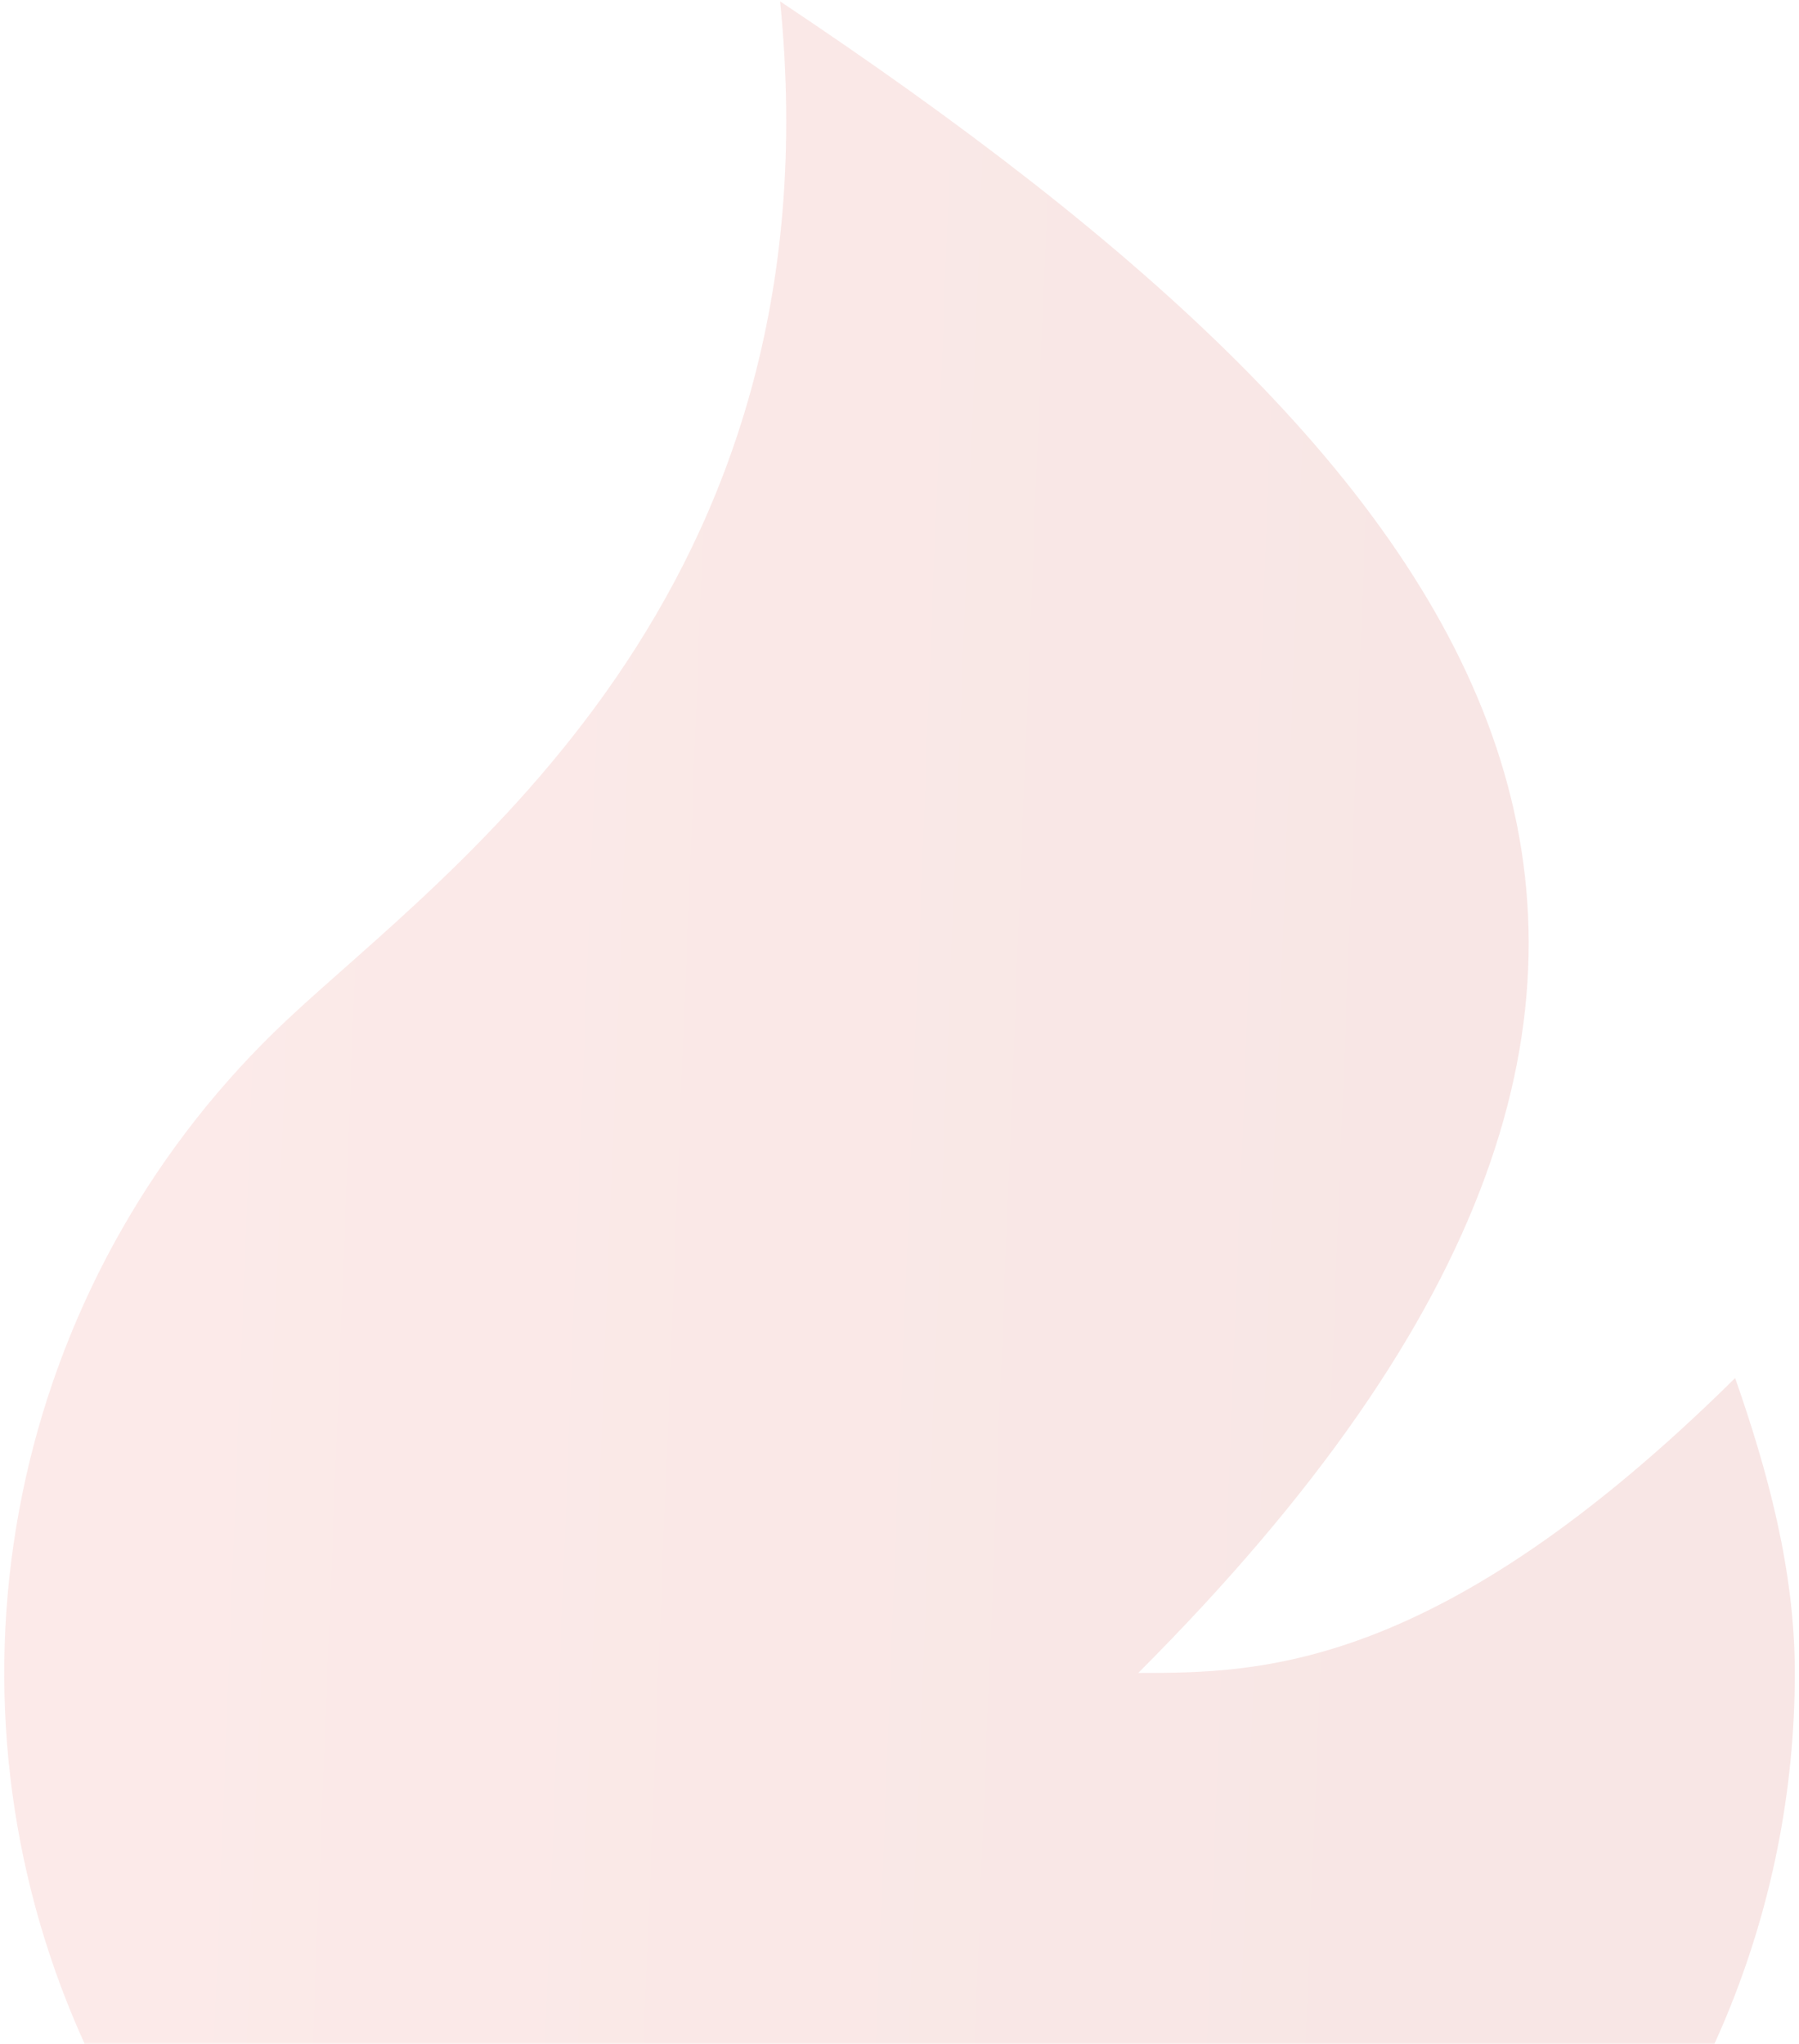 <svg width="81" height="92" viewBox="0 0 81 92" fill="none" xmlns="http://www.w3.org/2000/svg">
<path d="M40.5 115.625C32.422 115.624 24.531 113.197 17.849 108.657C11.168 104.118 6.004 97.676 3.027 90.166C0.051 82.657 -0.601 74.427 1.157 66.542C2.914 58.658 6.999 51.483 12.883 45.949C20.096 39.16 37.812 26.938 35.125 0.062C67.375 21.562 83.5 43.062 51.25 75.312C56.625 75.312 64.688 75.312 78.125 62.036C79.576 66.191 80.812 70.658 80.812 75.312C80.812 86.004 76.565 96.258 69.005 103.818C61.445 111.378 51.191 115.625 40.5 115.625Z" fill="url(#paint0_linear_3001_616)" fill-opacity="0.1"/>
<defs>
<linearGradient id="paint0_linear_3001_616" x1="9.582" y1="16.998" x2="66.111" y2="19.222" gradientUnits="userSpaceOnUse">
<stop stop-color="#E33226"/>
<stop offset="1" stop-color="#BD0C00"/>
</linearGradient>
</defs>
</svg>
